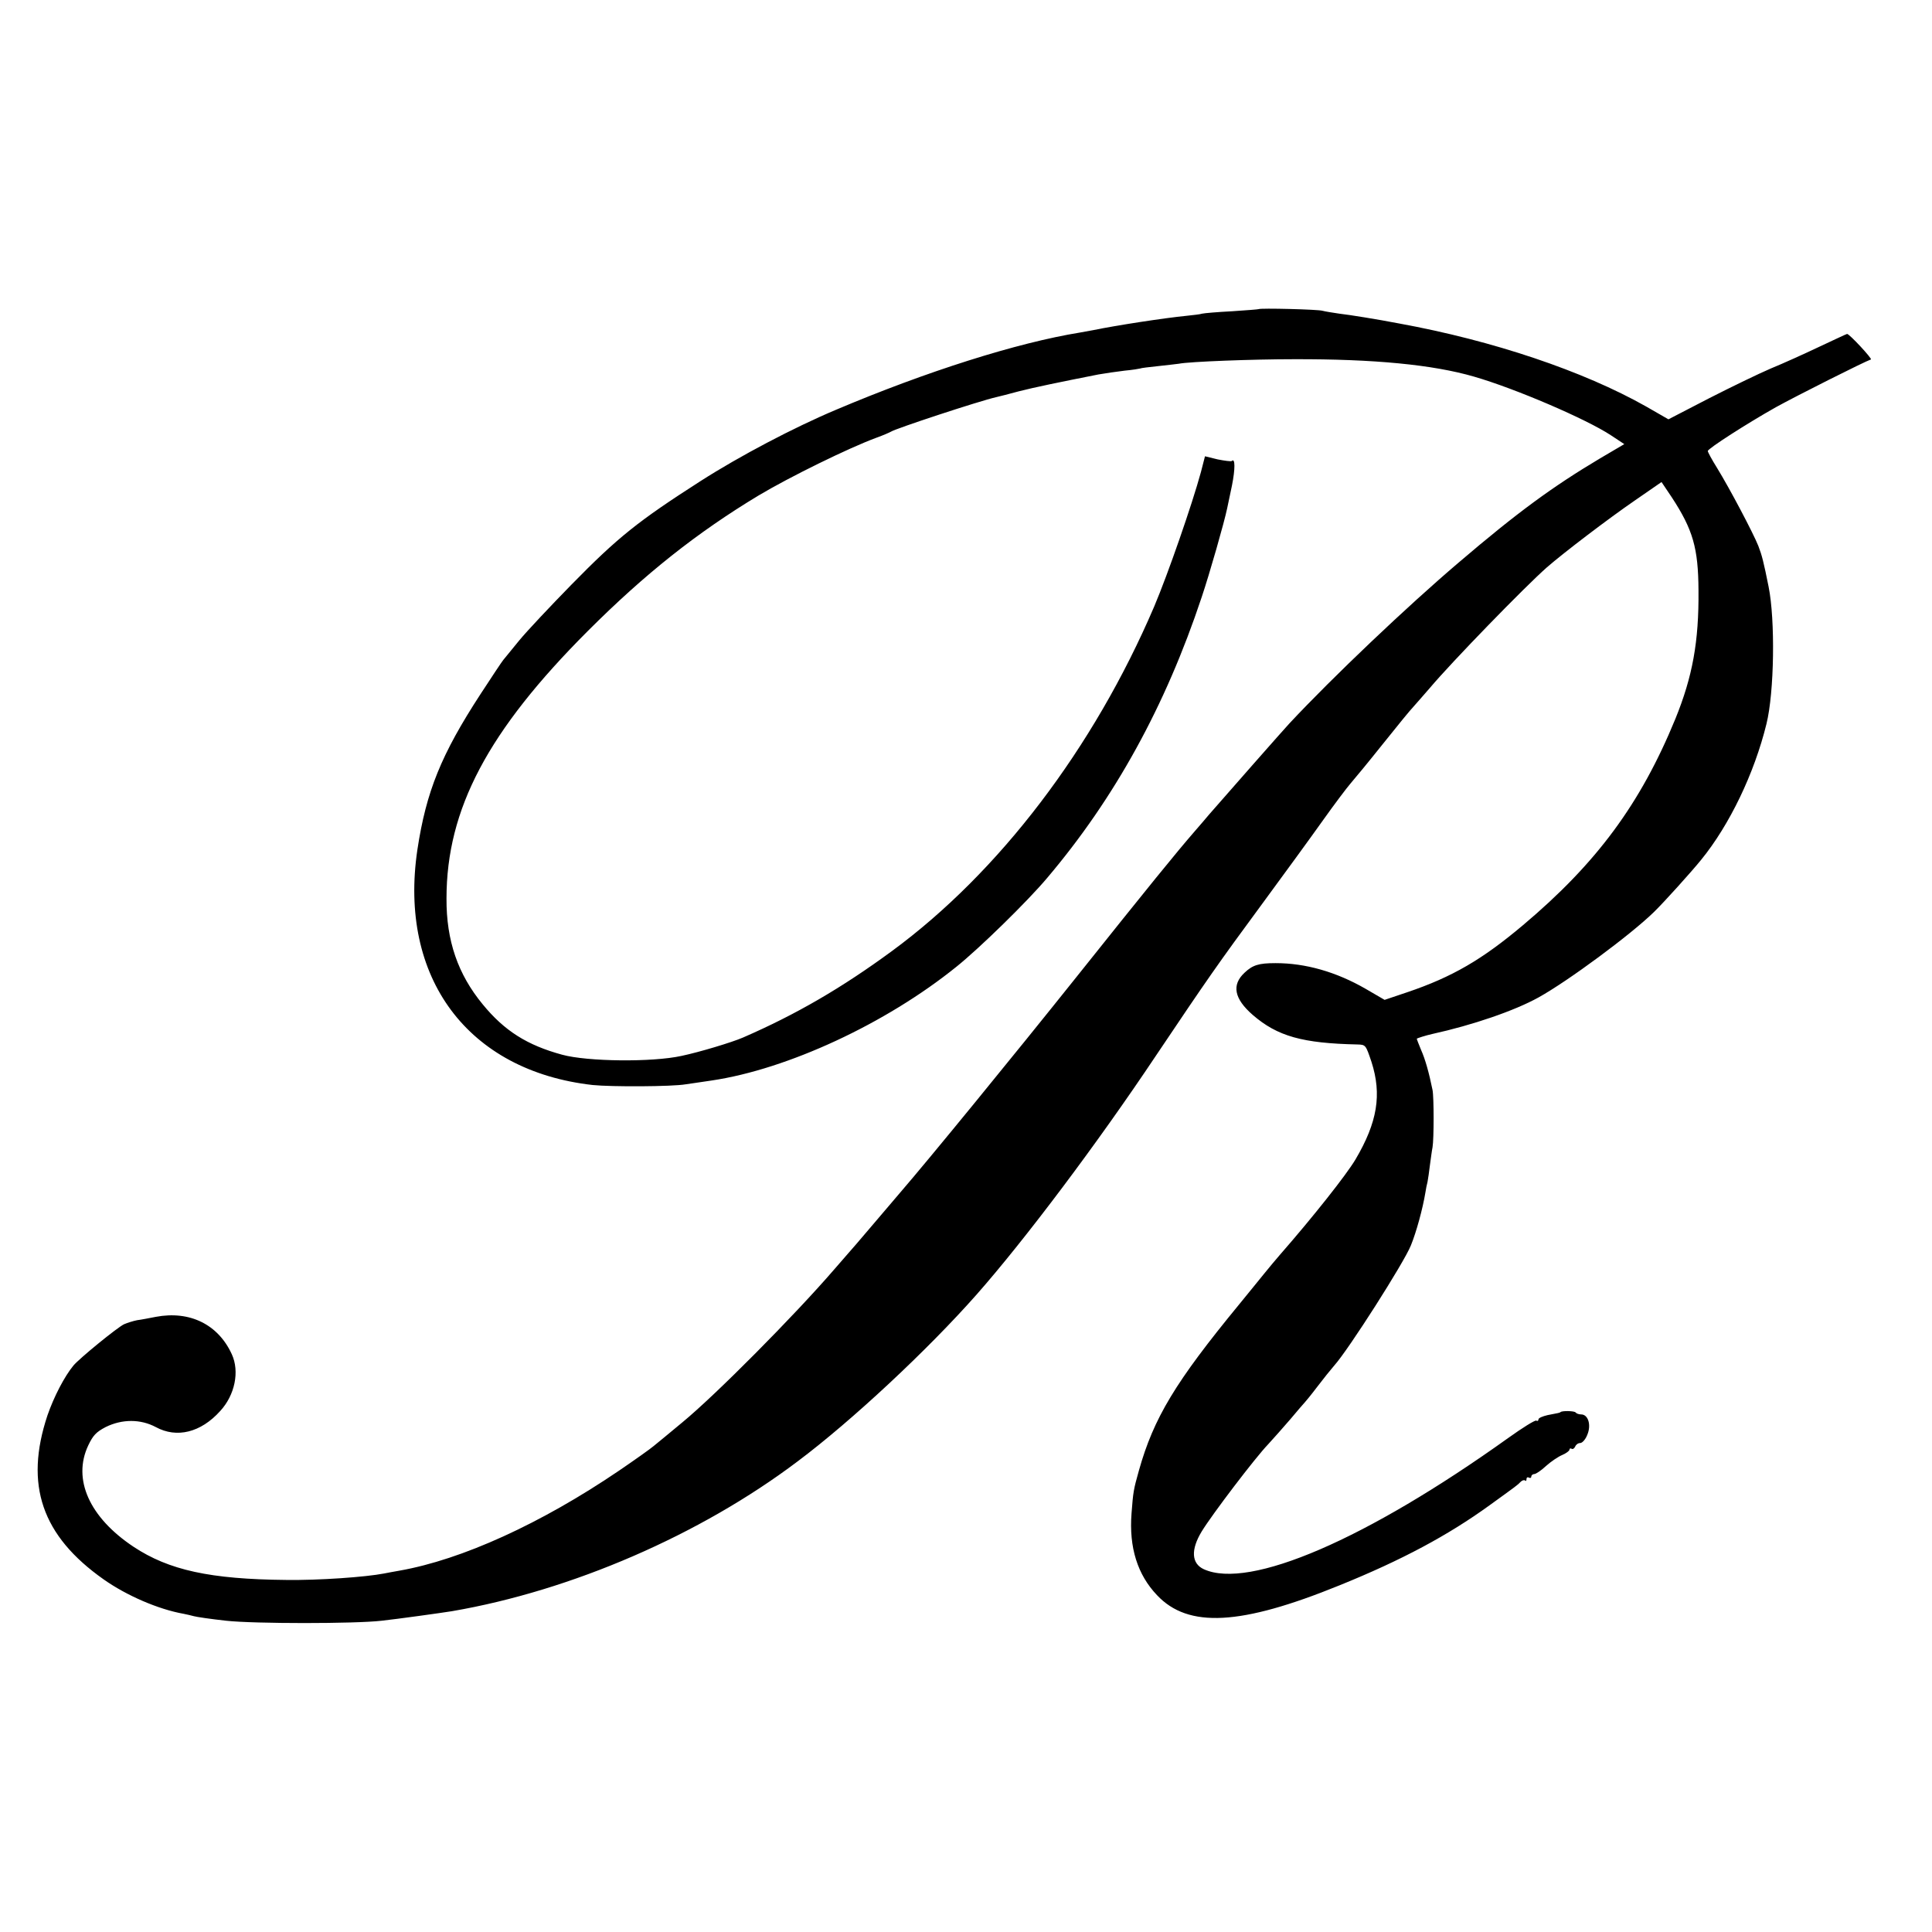 <?xml version="1.0" standalone="no"?>
<!DOCTYPE svg PUBLIC "-//W3C//DTD SVG 20010904//EN"
 "http://www.w3.org/TR/2001/REC-SVG-20010904/DTD/svg10.dtd">
<svg version="1.0" xmlns="http://www.w3.org/2000/svg"
 width="810pt" height="810pt" viewBox="0 0 810 810"
 preserveAspectRatio="xMidYMid meet">
<g transform="translate(0,810) scale(0.1,-0.1)"
fill="#000000" stroke="none">
<path d="M5277 6804 c-1 -1 -51 -5 -112 -9 -60 -3 -117 -8 -125 -10 -8 -3 -38
-6 -65 -9 -92 -9 -294 -40 -391 -60 -12 -2 -37 -7 -55 -10 -265 -43 -644 -163
-1024 -324 -176 -74 -404 -194 -568 -299 -262 -168 -346 -235 -542 -435 -88
-90 -186 -194 -218 -233 -31 -38 -62 -76 -67 -82 -6 -7 -49 -72 -96 -144 -164
-252 -227 -407 -264 -651 -80 -537 211 -928 735 -987 79 -8 333 -7 390 3 17 2
66 10 109 16 317 47 730 238 1026 477 95 76 298 274 381 373 282 333 495 719
647 1176 34 101 95 315 107 373 2 9 11 51 20 95 14 70 14 118 -1 103 -3 -2
-29 1 -59 7 l-53 13 -17 -66 c-37 -136 -138 -427 -196 -564 -254 -594 -650
-1114 -1099 -1444 -211 -155 -402 -266 -625 -363 -46 -20 -182 -61 -258 -77
-123 -27 -394 -24 -500 5 -147 40 -242 100 -333 211 -104 126 -153 267 -152
444 0 375 174 703 593 1122 238 238 457 412 716 568 129 77 377 199 494 242
28 10 55 22 60 25 19 13 371 129 442 145 10 2 52 13 93 24 66 17 173 39 335
71 28 5 77 12 110 16 33 3 62 8 65 9 3 2 37 6 75 10 39 4 78 9 87 10 44 9 312
19 483 19 336 1 583 -23 755 -73 173 -50 471 -178 574 -246 l56 -37 -102 -60
c-198 -118 -346 -226 -593 -437 -214 -182 -527 -479 -710 -675 -19 -20 -283
-320 -335 -380 -14 -17 -41 -48 -60 -70 -79 -91 -192 -230 -500 -616 -262
-328 -615 -760 -736 -900 -12 -14 -63 -74 -115 -135 -51 -60 -98 -115 -104
-121 -5 -6 -32 -37 -60 -69 -166 -192 -494 -523 -635 -639 -52 -43 -106 -88
-120 -99 -14 -12 -79 -58 -145 -103 -327 -222 -659 -373 -920 -419 -22 -4 -51
-9 -65 -12 -77 -15 -275 -29 -410 -27 -319 3 -492 41 -640 139 -185 123 -257
283 -190 425 20 42 33 56 73 77 69 34 146 34 210 0 88 -48 189 -23 270 67 62
67 82 166 49 238 -57 125 -176 184 -319 157 -26 -5 -61 -12 -78 -14 -16 -3
-41 -11 -55 -17 -29 -14 -187 -143 -212 -173 -38 -46 -82 -131 -109 -209 -97
-291 -24 -505 236 -688 95 -67 228 -125 335 -144 14 -3 33 -7 43 -10 10 -3 71
-12 135 -19 118 -13 540 -13 652 0 65 7 252 33 295 40 501 86 1041 320 1449
628 227 170 546 468 750 699 202 229 506 633 753 1003 215 320 257 381 448
640 89 121 202 276 251 345 49 69 102 139 116 155 15 17 76 91 135 165 59 74
117 145 128 156 11 12 42 48 70 80 91 108 396 422 490 505 70 61 256 203 371
282 l110 76 43 -64 c89 -136 111 -213 112 -390 2 -215 -25 -362 -97 -539 -146
-356 -330 -605 -639 -865 -171 -144 -296 -217 -485 -281 l-95 -32 -79 46
c-125 72 -253 108 -378 108 -71 0 -96 -8 -130 -40 -55 -51 -44 -109 34 -177
104 -90 209 -119 439 -124 35 -1 35 -2 59 -73 44 -137 25 -253 -67 -409 -38
-64 -177 -240 -317 -400 -17 -20 -47 -55 -66 -79 -19 -24 -67 -82 -105 -129
-268 -326 -358 -476 -420 -696 -23 -82 -24 -89 -31 -180 -11 -143 25 -257 107
-343 131 -139 351 -127 764 41 262 106 456 210 630 336 112 81 118 85 130 98
7 7 15 9 19 6 3 -4 6 -1 6 6 0 7 5 9 10 6 6 -3 10 -1 10 4 0 6 6 11 13 11 6 0
29 15 49 34 20 18 51 39 68 46 16 7 30 17 30 22 0 5 4 7 9 4 5 -3 11 1 15 9 3
8 12 15 21 15 9 0 23 16 30 35 17 40 4 85 -26 85 -10 0 -20 4 -23 8 -4 7 -56
8 -63 2 -3 -3 -7 -4 -55 -13 -21 -5 -38 -12 -38 -18 0 -6 -4 -8 -9 -5 -5 3
-58 -30 -118 -73 -594 -425 -1085 -637 -1276 -550 -52 24 -55 82 -9 158 44 72
225 310 279 366 21 23 63 70 93 105 30 36 57 67 60 70 3 3 27 32 52 65 25 33
58 74 72 90 60 67 292 431 321 503 23 56 50 155 61 222 2 14 6 34 9 45 2 11 7
43 10 70 4 28 8 61 11 75 6 35 6 210 0 240 -15 74 -31 130 -48 168 -10 24 -18
45 -18 47 0 2 38 14 65 20 168 37 344 97 445 153 123 68 387 263 485 359 41
40 154 165 197 218 119 146 223 362 274 570 33 133 37 436 9 575 -21 105 -28
132 -43 171 -21 53 -119 239 -173 327 -22 35 -39 67 -39 71 0 10 165 116 286
184 87 48 369 190 398 200 7 2 -90 107 -100 107 -2 0 -55 -25 -117 -54 -63
-30 -154 -71 -203 -91 -49 -21 -165 -77 -259 -125 l-170 -88 -94 54 c-262 148
-641 276 -1036 348 -94 18 -206 36 -250 41 -27 4 -59 9 -70 12 -18 6 -262 12
-268 7z"/>
</g>
</svg>
